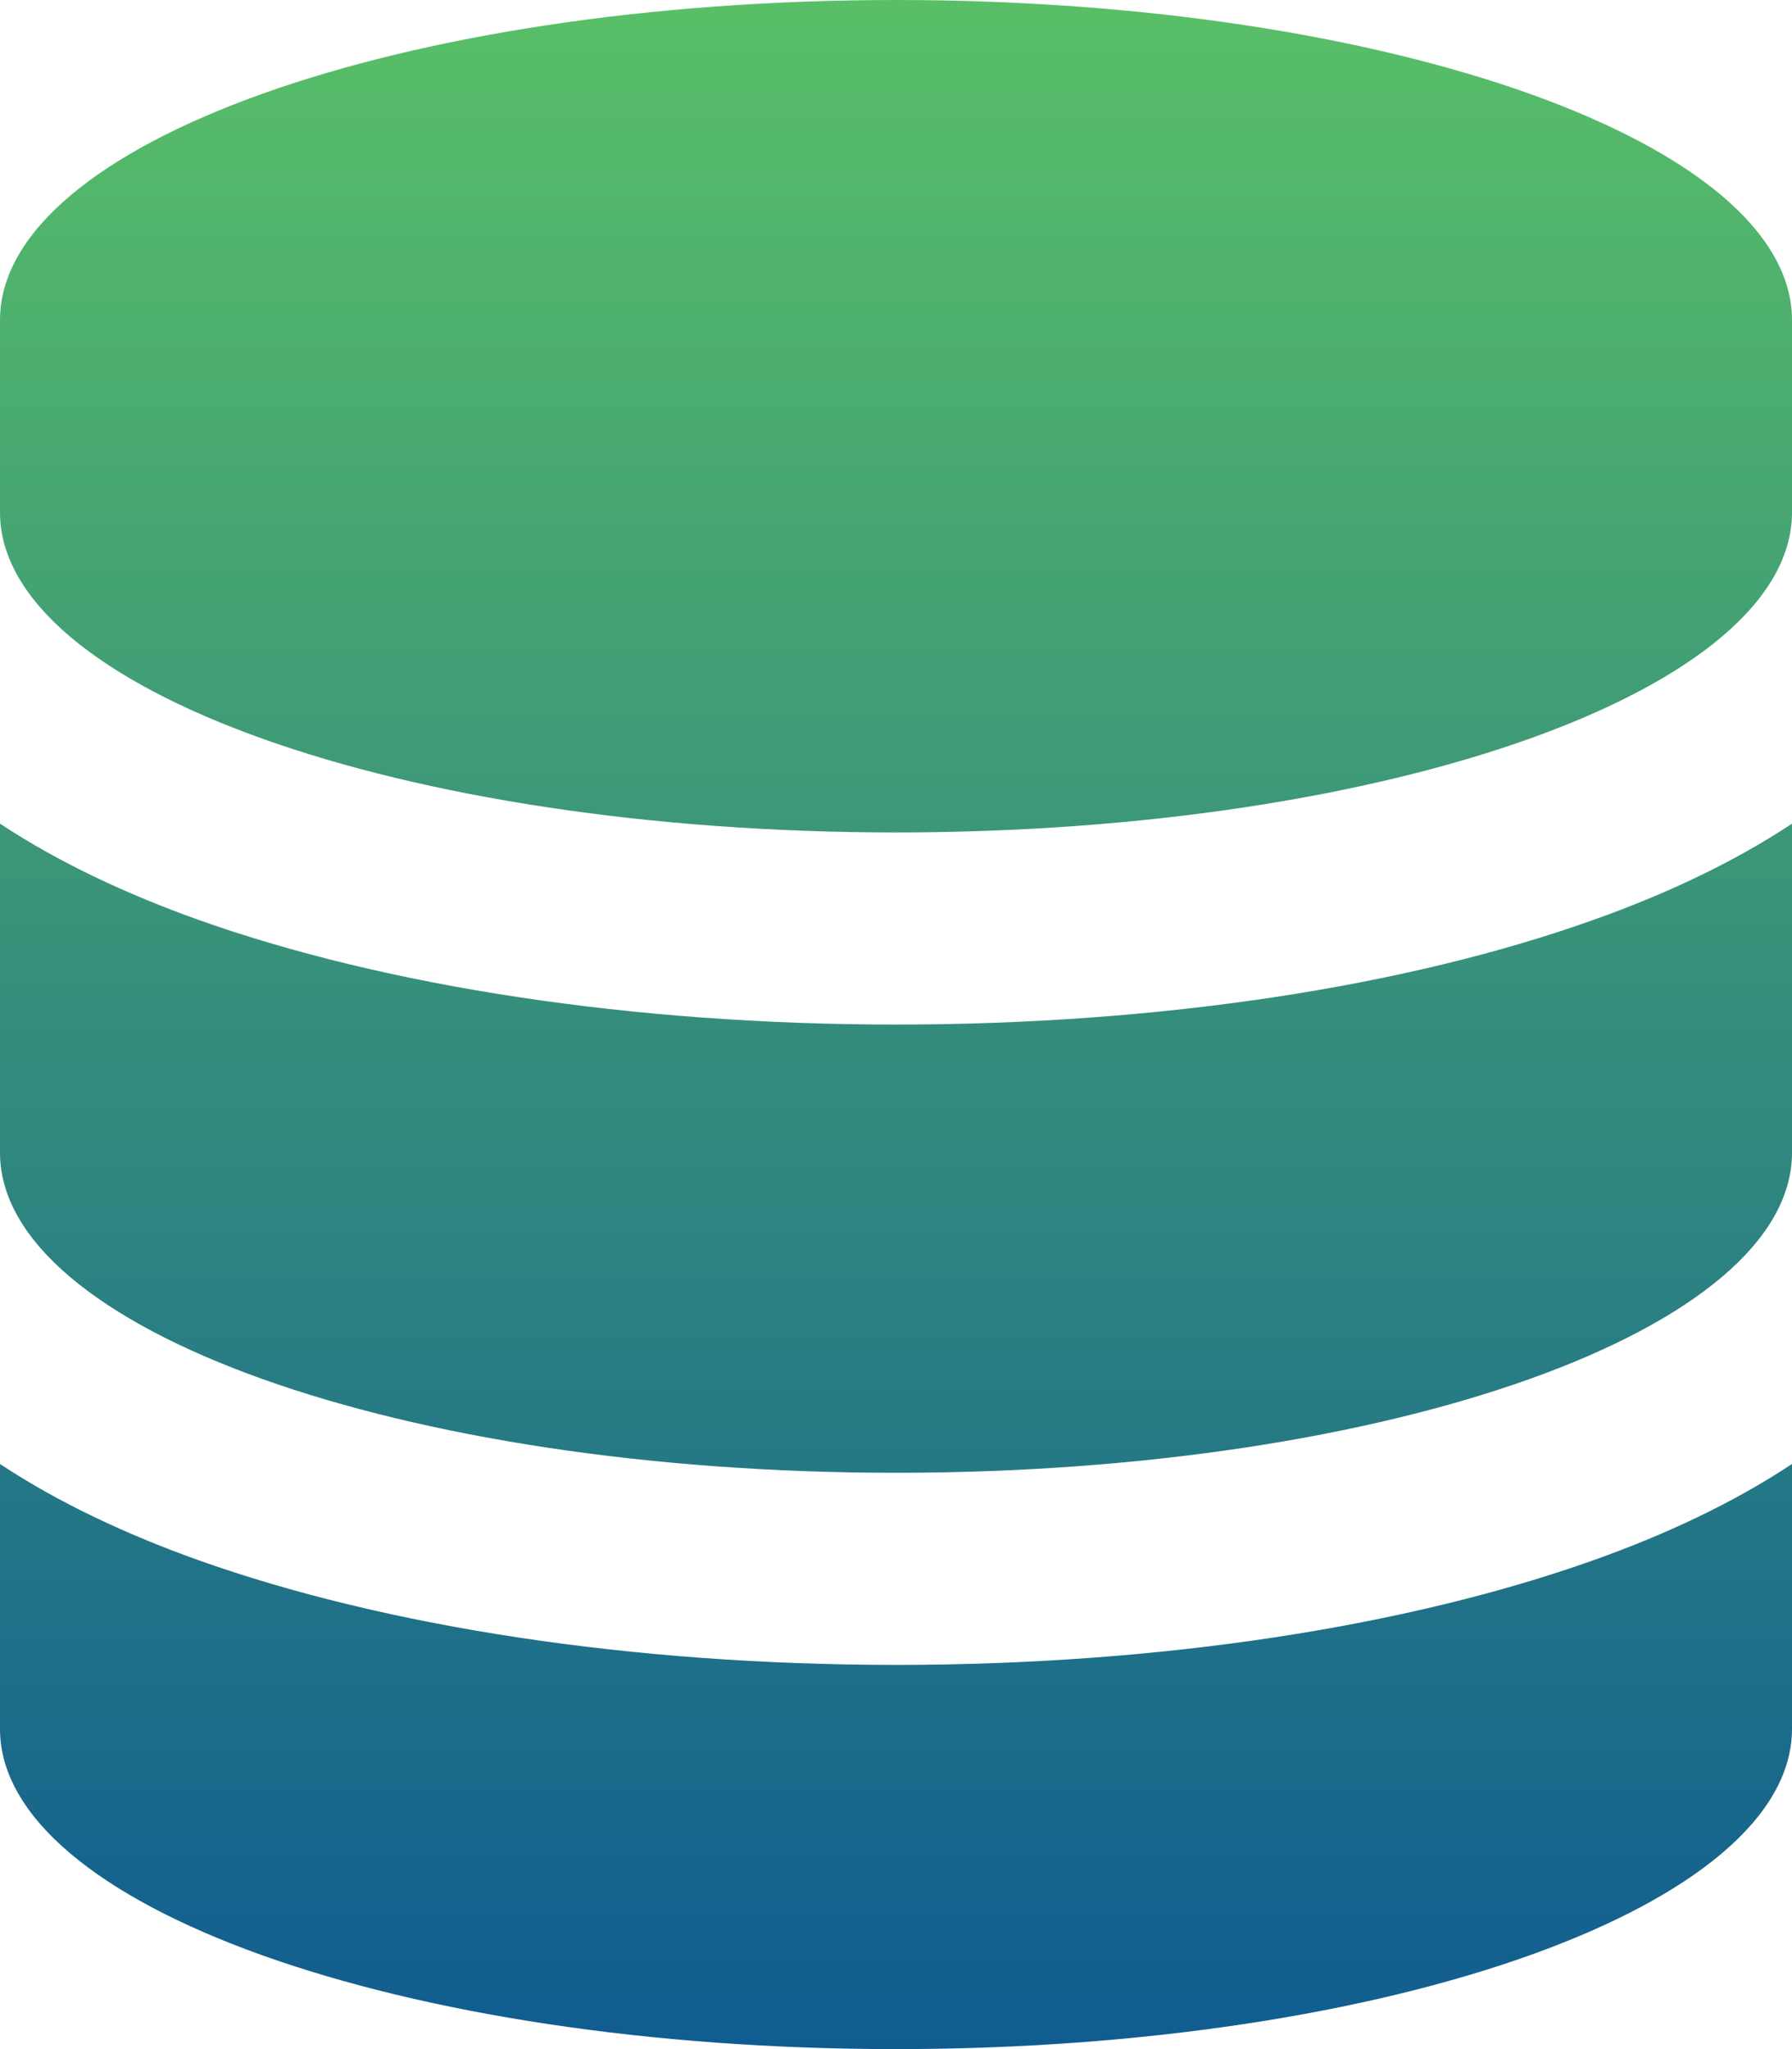 <svg width="56" height="64" viewBox="0 0 56 64" fill="none" xmlns="http://www.w3.org/2000/svg">
<path d="M56 25.725C54.15 26.95 52.025 27.938 49.812 28.725C43.938 30.825 36.225 32 28 32C19.775 32 12.05 30.812 6.188 28.725C3.987 27.938 1.85 26.95 0 25.725V36C0 41.525 12.537 46 28 46C43.462 46 56 41.525 56 36V25.725ZM56 16V10C56 4.475 43.462 0 28 0C12.537 0 0 4.475 0 10V16C0 21.525 12.537 26 28 26C43.462 26 56 21.525 56 16ZM49.812 48.725C43.95 50.812 36.237 52 28 52C19.762 52 12.05 50.812 6.188 48.725C3.987 47.938 1.85 46.95 0 45.725V54C0 59.525 12.537 64 28 64C43.462 64 56 59.525 56 54V45.725C54.15 46.95 52.025 47.938 49.812 48.725Z" fill="url(#paint0_linear_532_19)"/>
<defs>
<linearGradient id="paint0_linear_532_19" x1="28" y1="0" x2="28" y2="64" gradientUnits="userSpaceOnUse">
<stop stop-color="#59BF67"/>
<stop offset="1" stop-color="#105C91"/>
</linearGradient>
</defs>
</svg>
